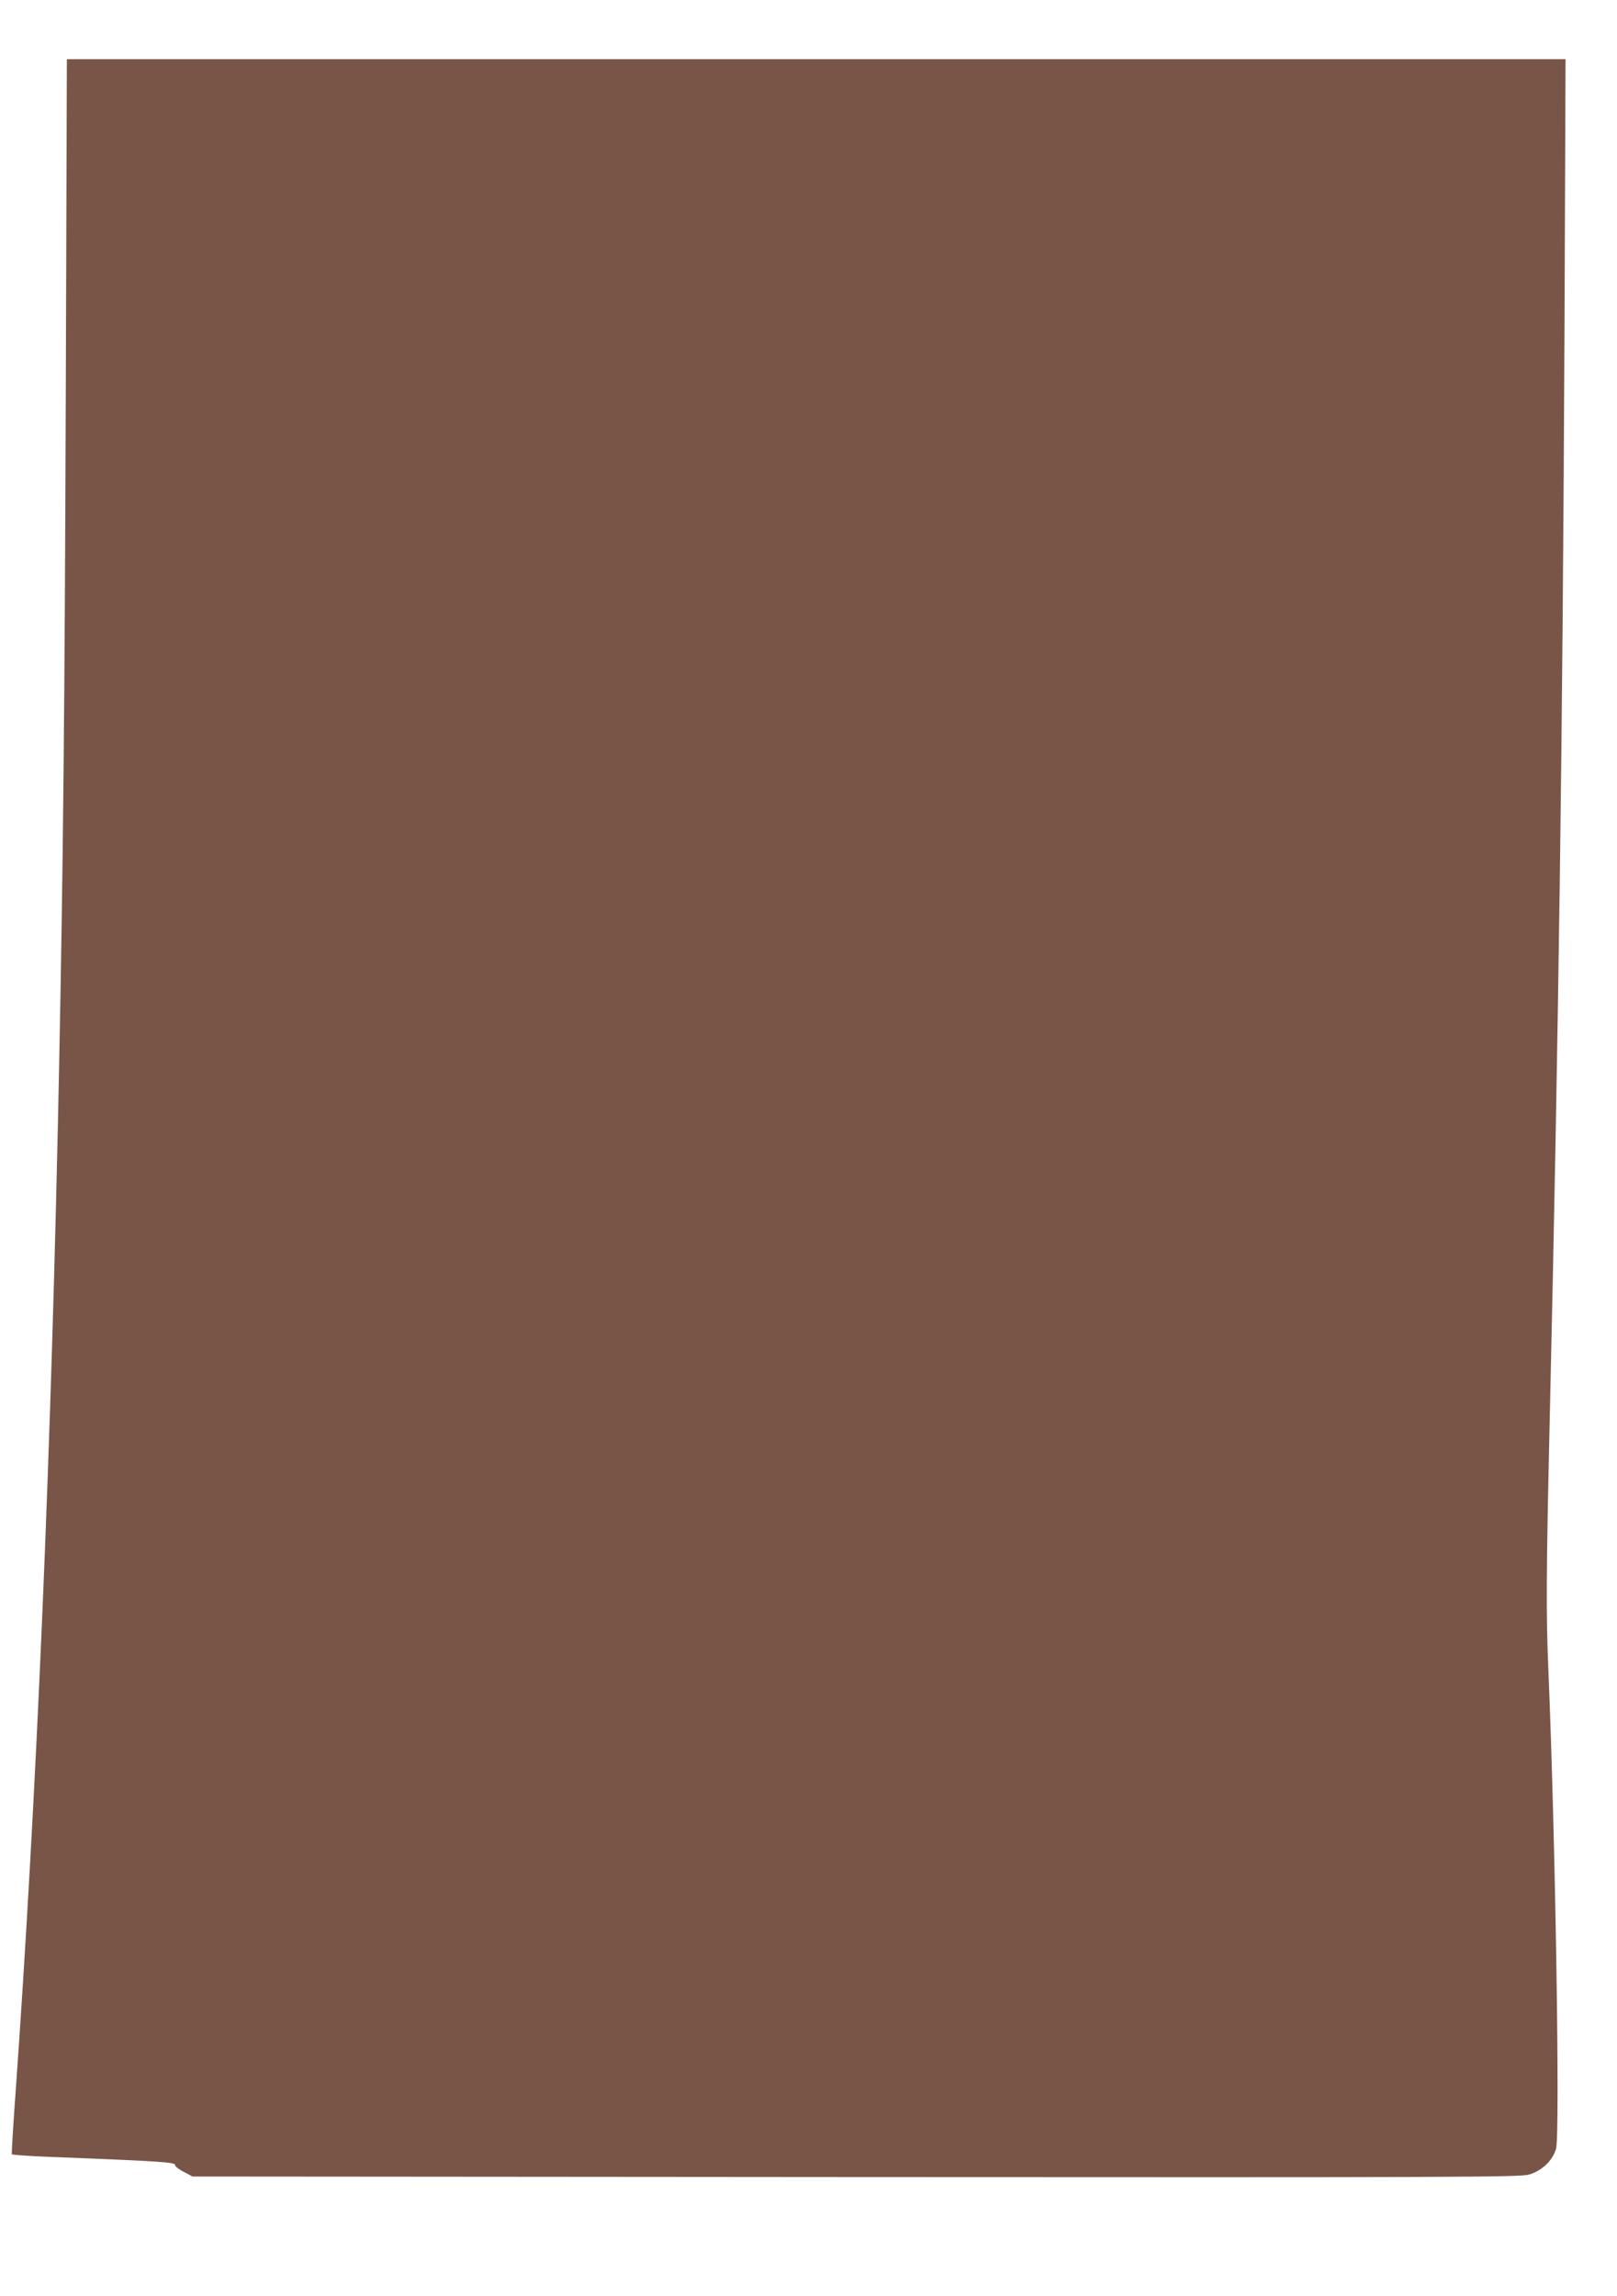 <?xml version="1.0" standalone="no"?>
<!DOCTYPE svg PUBLIC "-//W3C//DTD SVG 20010904//EN"
 "http://www.w3.org/TR/2001/REC-SVG-20010904/DTD/svg10.dtd">
<svg version="1.0" xmlns="http://www.w3.org/2000/svg"
 width="902pt" height="1280pt" viewBox="0 0 902 1280"
 preserveAspectRatio="xMidYMid meet">
<g transform="translate(0,1280) scale(0.1,-0.1)"
fill="#795548" stroke="none">
<path d="M367 10623 c-6 -1783 -15 -2655 -37 -3758 -43 -2149 -125 -4078 -244
-5745 -13 -179 -22 -328 -20 -331 2 -3 81 -9 176 -13 663 -26 739 -31 735 -48
-1 -6 20 -23 48 -37 l49 -26 3700 -3 c3366 -2 3705 -1 3756 14 70 20 133 80
150 144 23 83 -4 1751 -43 2674 -13 309 -12 529 7 1361 51 2229 73 3834 83
6098 l6 1517 -4180 0 -4180 0 -6 -1847z"/>
</g>
</svg>
